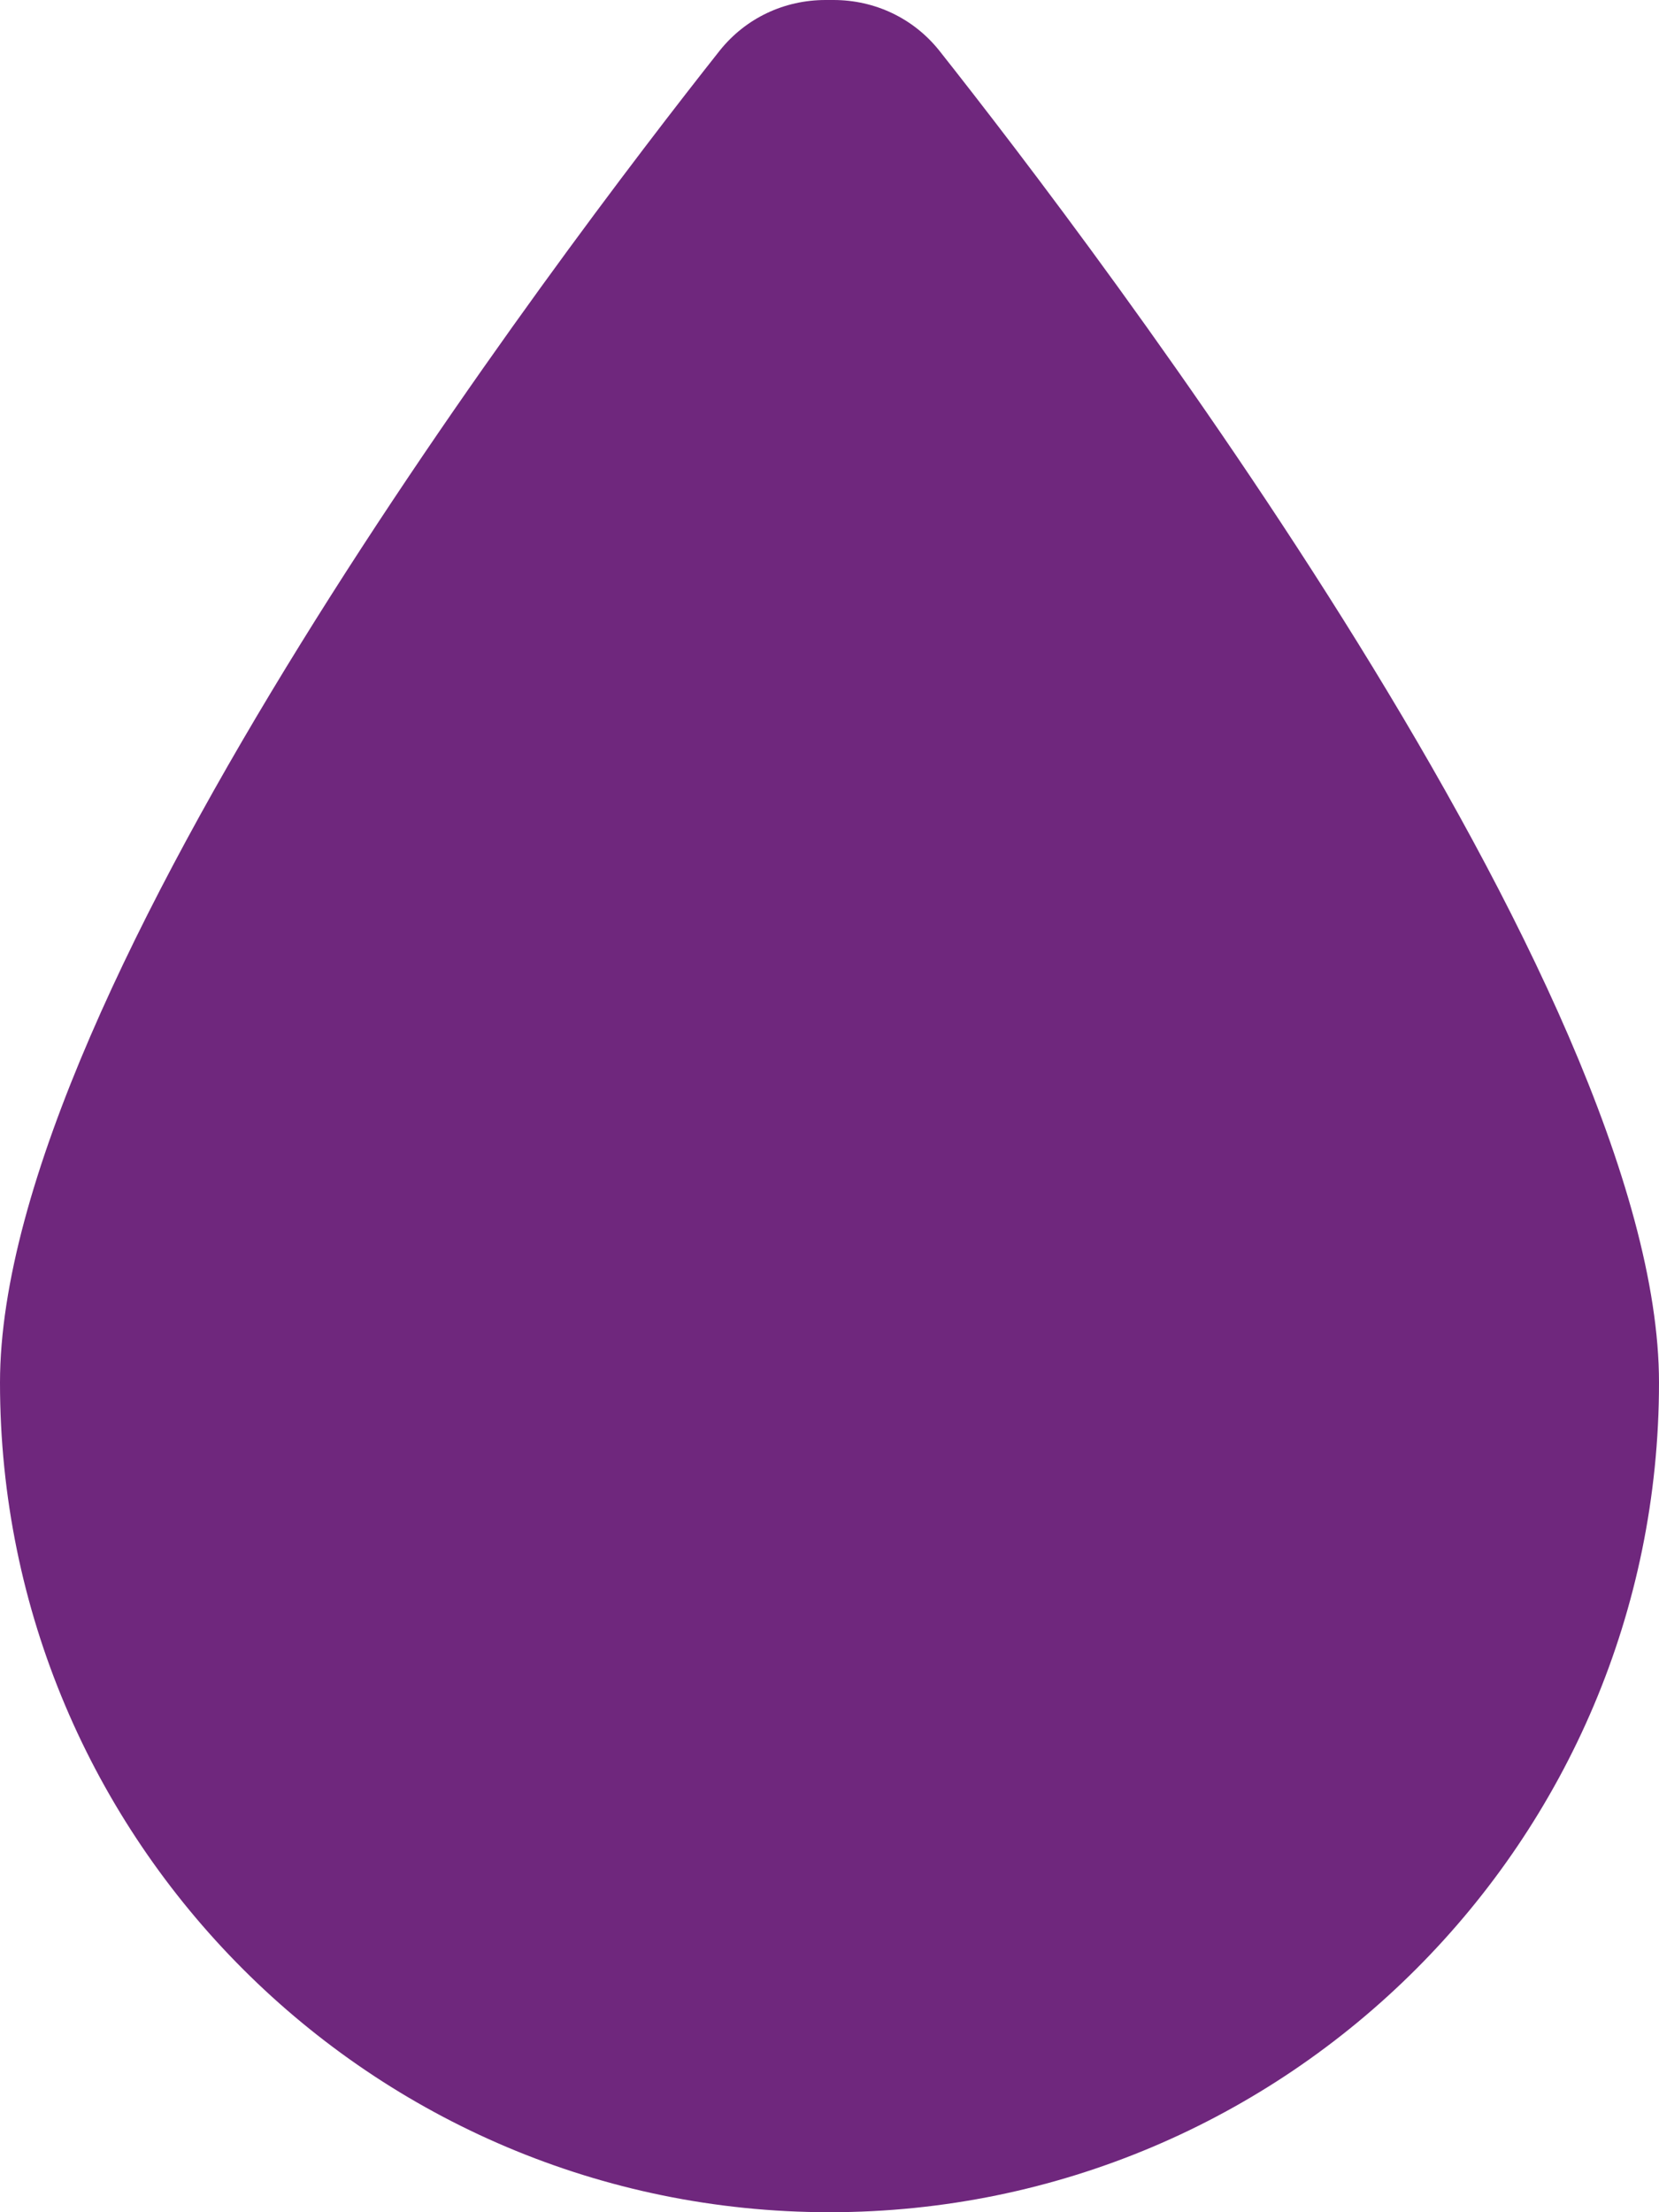 <svg
    fill="#6F277D"
    viewBox="0 0 384 512"
    version="1.1"
    xmlns="http://www.w3.org/2000/svg"
  >
    <path
      d="M 192,512 C 86,512 0,426 0,320 0,228.8 130.2,57.7 166.6,11.7 172.6,4.2 181.5,0 191.1,0 h 1.8 c 9.6,0 18.5,4.2 24.5,11.7 36.4,46 166.6,217.1 166.6,308.3 0,106 -86,192 -192,192 z"
      id="path1"
    />
  </svg>